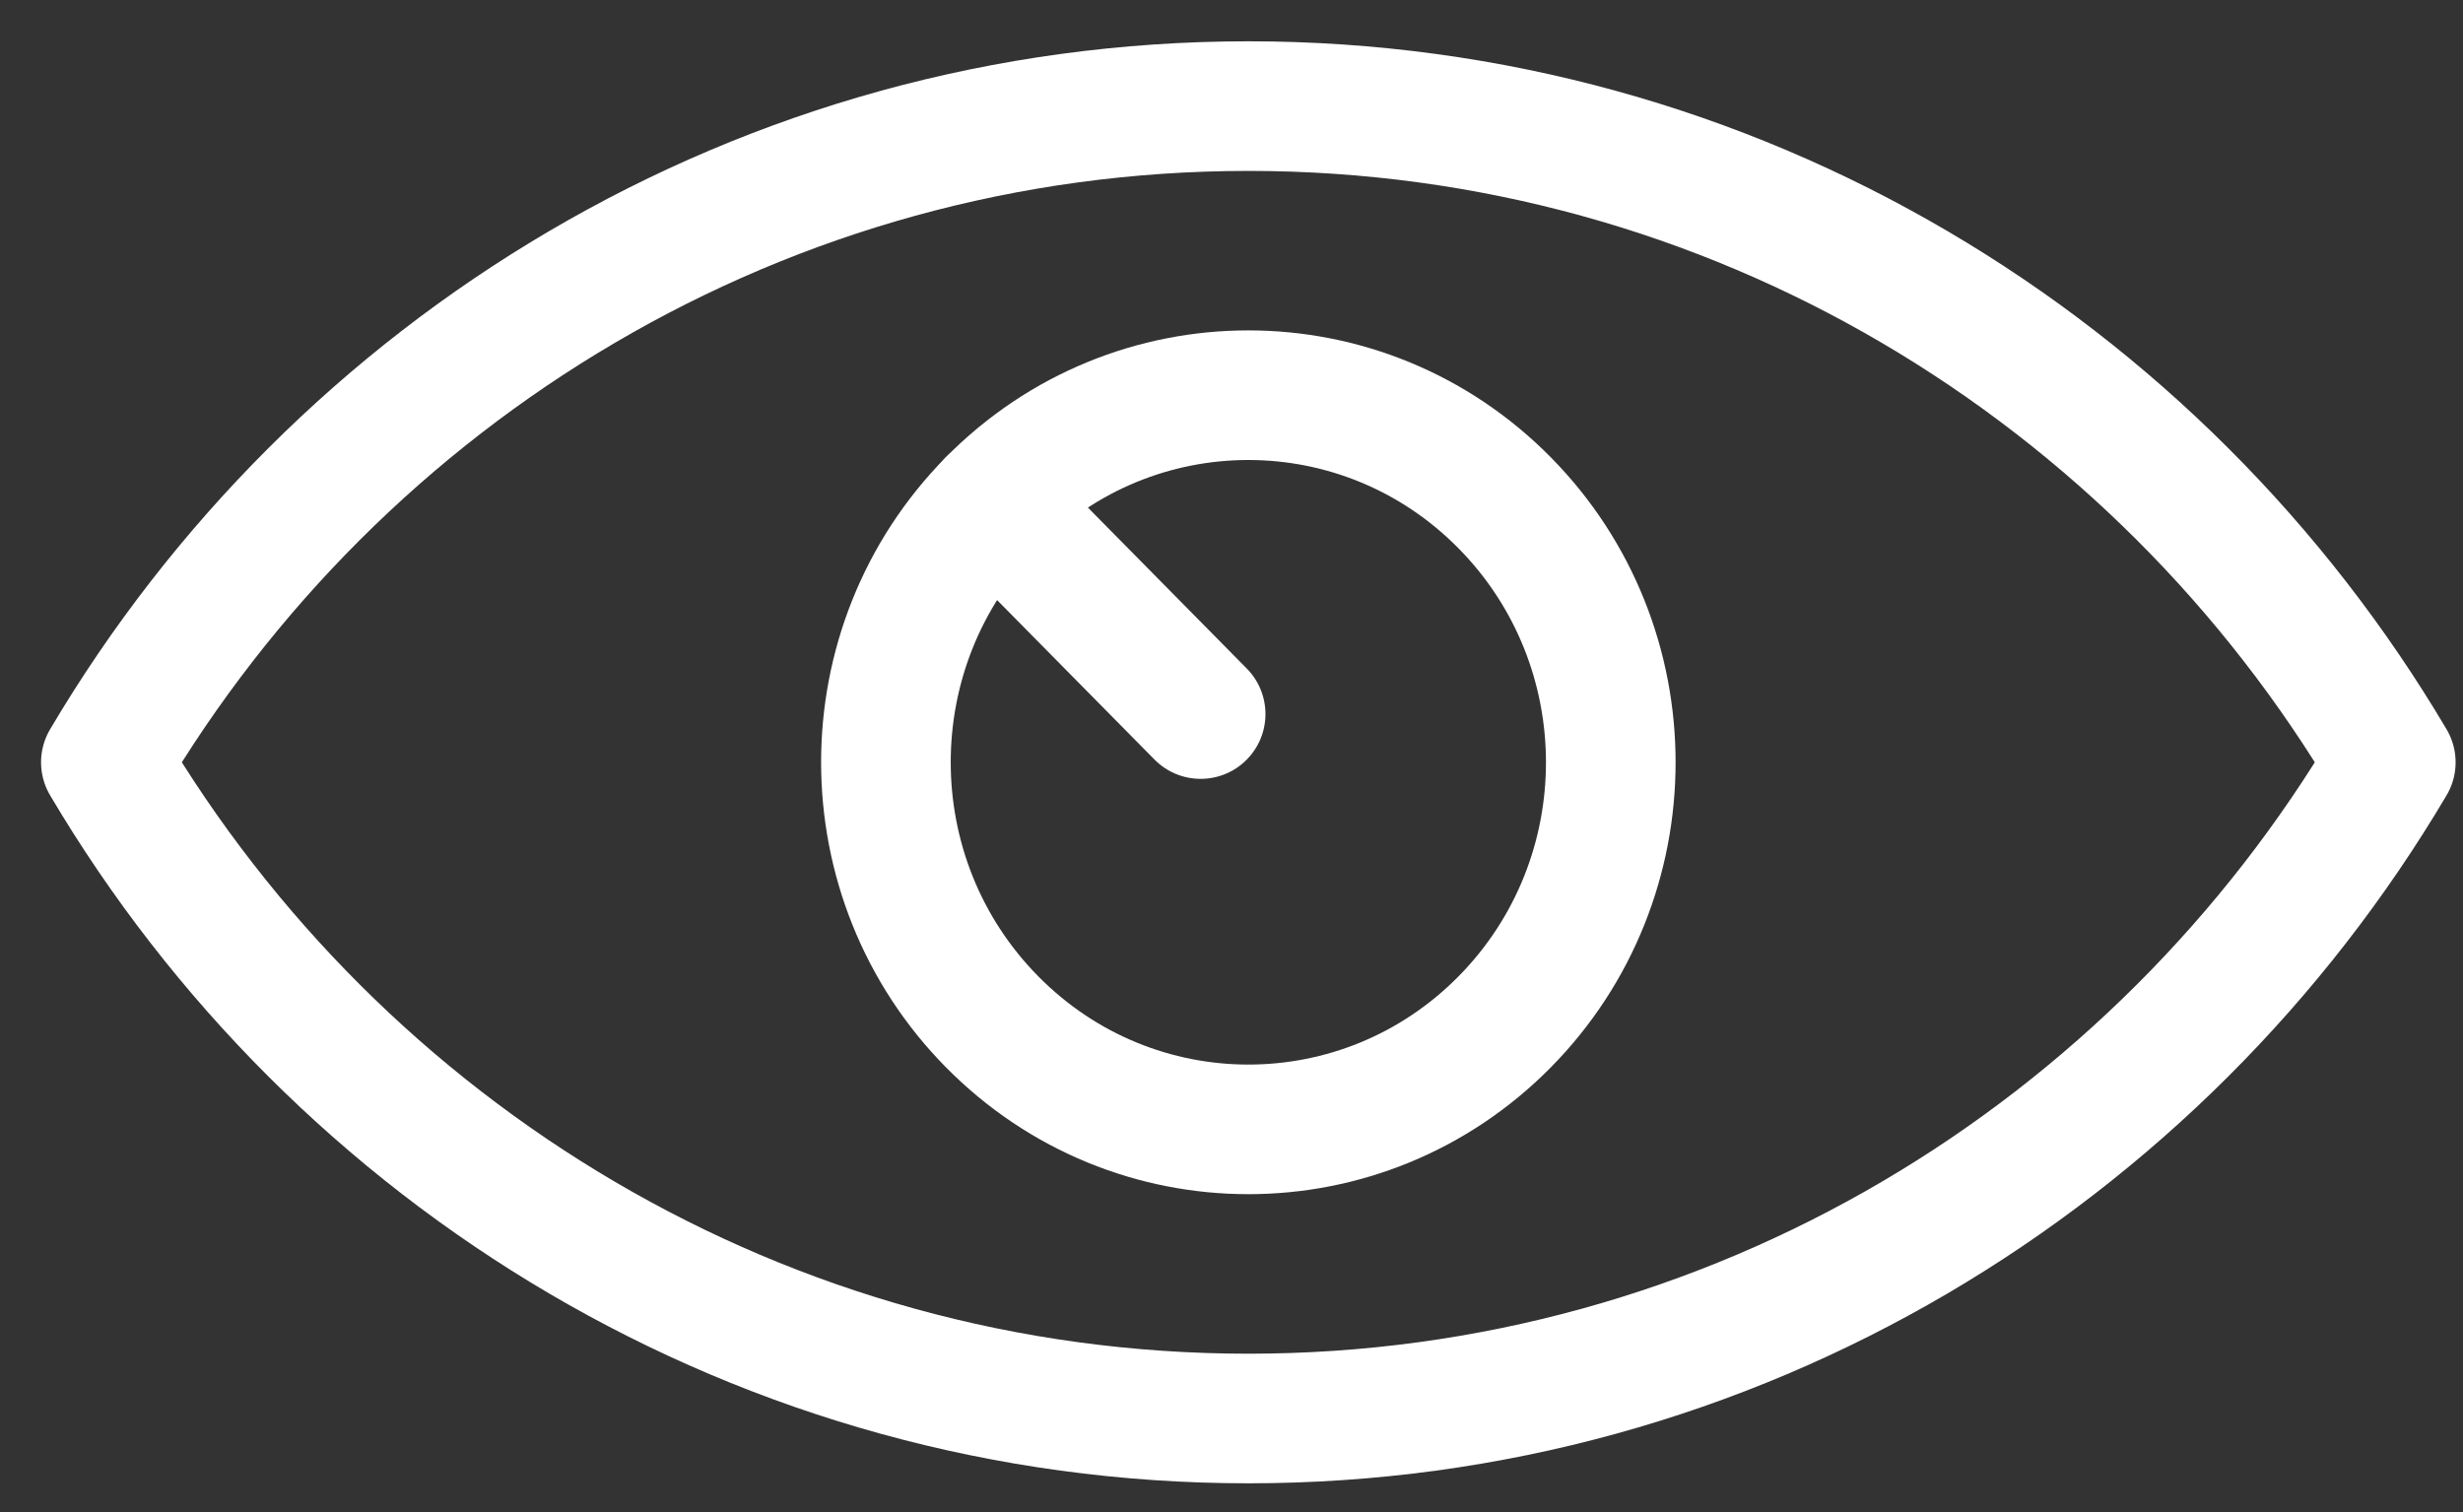 <?xml version="1.0" encoding="UTF-8"?>
<svg width="57px" height="35px" viewBox="0 0 57 35" version="1.1" xmlns="http://www.w3.org/2000/svg" xmlns:xlink="http://www.w3.org/1999/xlink">
    <rect x="0" y="0" width="57" height="35" fill="#333333" stroke="none"/>
    <!-- Generator: Sketch 42 (36781) - http://www.bohemiancoding.com/sketch -->
    <title>eye</title>
    <desc>Created with Sketch.</desc>
    <defs></defs>
    <g id="Page-1" stroke="none" stroke-width="1" fill="none" fill-rule="evenodd" stroke-linecap="round" stroke-linejoin="round">
        <g id="MidOhioEye-Home" transform="translate(-691, -2004)" stroke="#FFFFFF" stroke-width="3">
            <g id="Group-32" transform="translate(0, 1191)">
                <g id="Group-31" transform="translate(0, 638)">
                    <g id="Group-11" transform="translate(553, 0)">
                        <g id="Group-10" transform="translate(65, 128)">
                            <g id="eye" transform="translate(75, 49)">
                                <path d="M26.89,0.456 C15.658,0.456 5.832,6.546 0.45,15.645 C5.832,24.743 15.658,30.834 26.89,30.834 C38.121,30.834 47.946,24.743 53.329,15.645 C47.946,6.546 38.121,0.456 26.89,0.456 Z" id="Stroke-1"></path>
                                <path d="M32.82,9.637 C36.096,12.957 36.097,18.335 32.821,21.654 C29.545,24.971 24.235,24.971 20.96,21.652 C17.684,18.334 17.683,12.955 20.959,9.636 C24.235,6.318 29.545,6.318 32.82,9.637 Z" id="Stroke-3"></path>
                                <path d="M20.958,9.636 L25.786,14.528" id="Stroke-5"></path>
                            </g>
                        </g>
                    </g>
                </g>
            </g>
        </g>
    </g>
</svg>